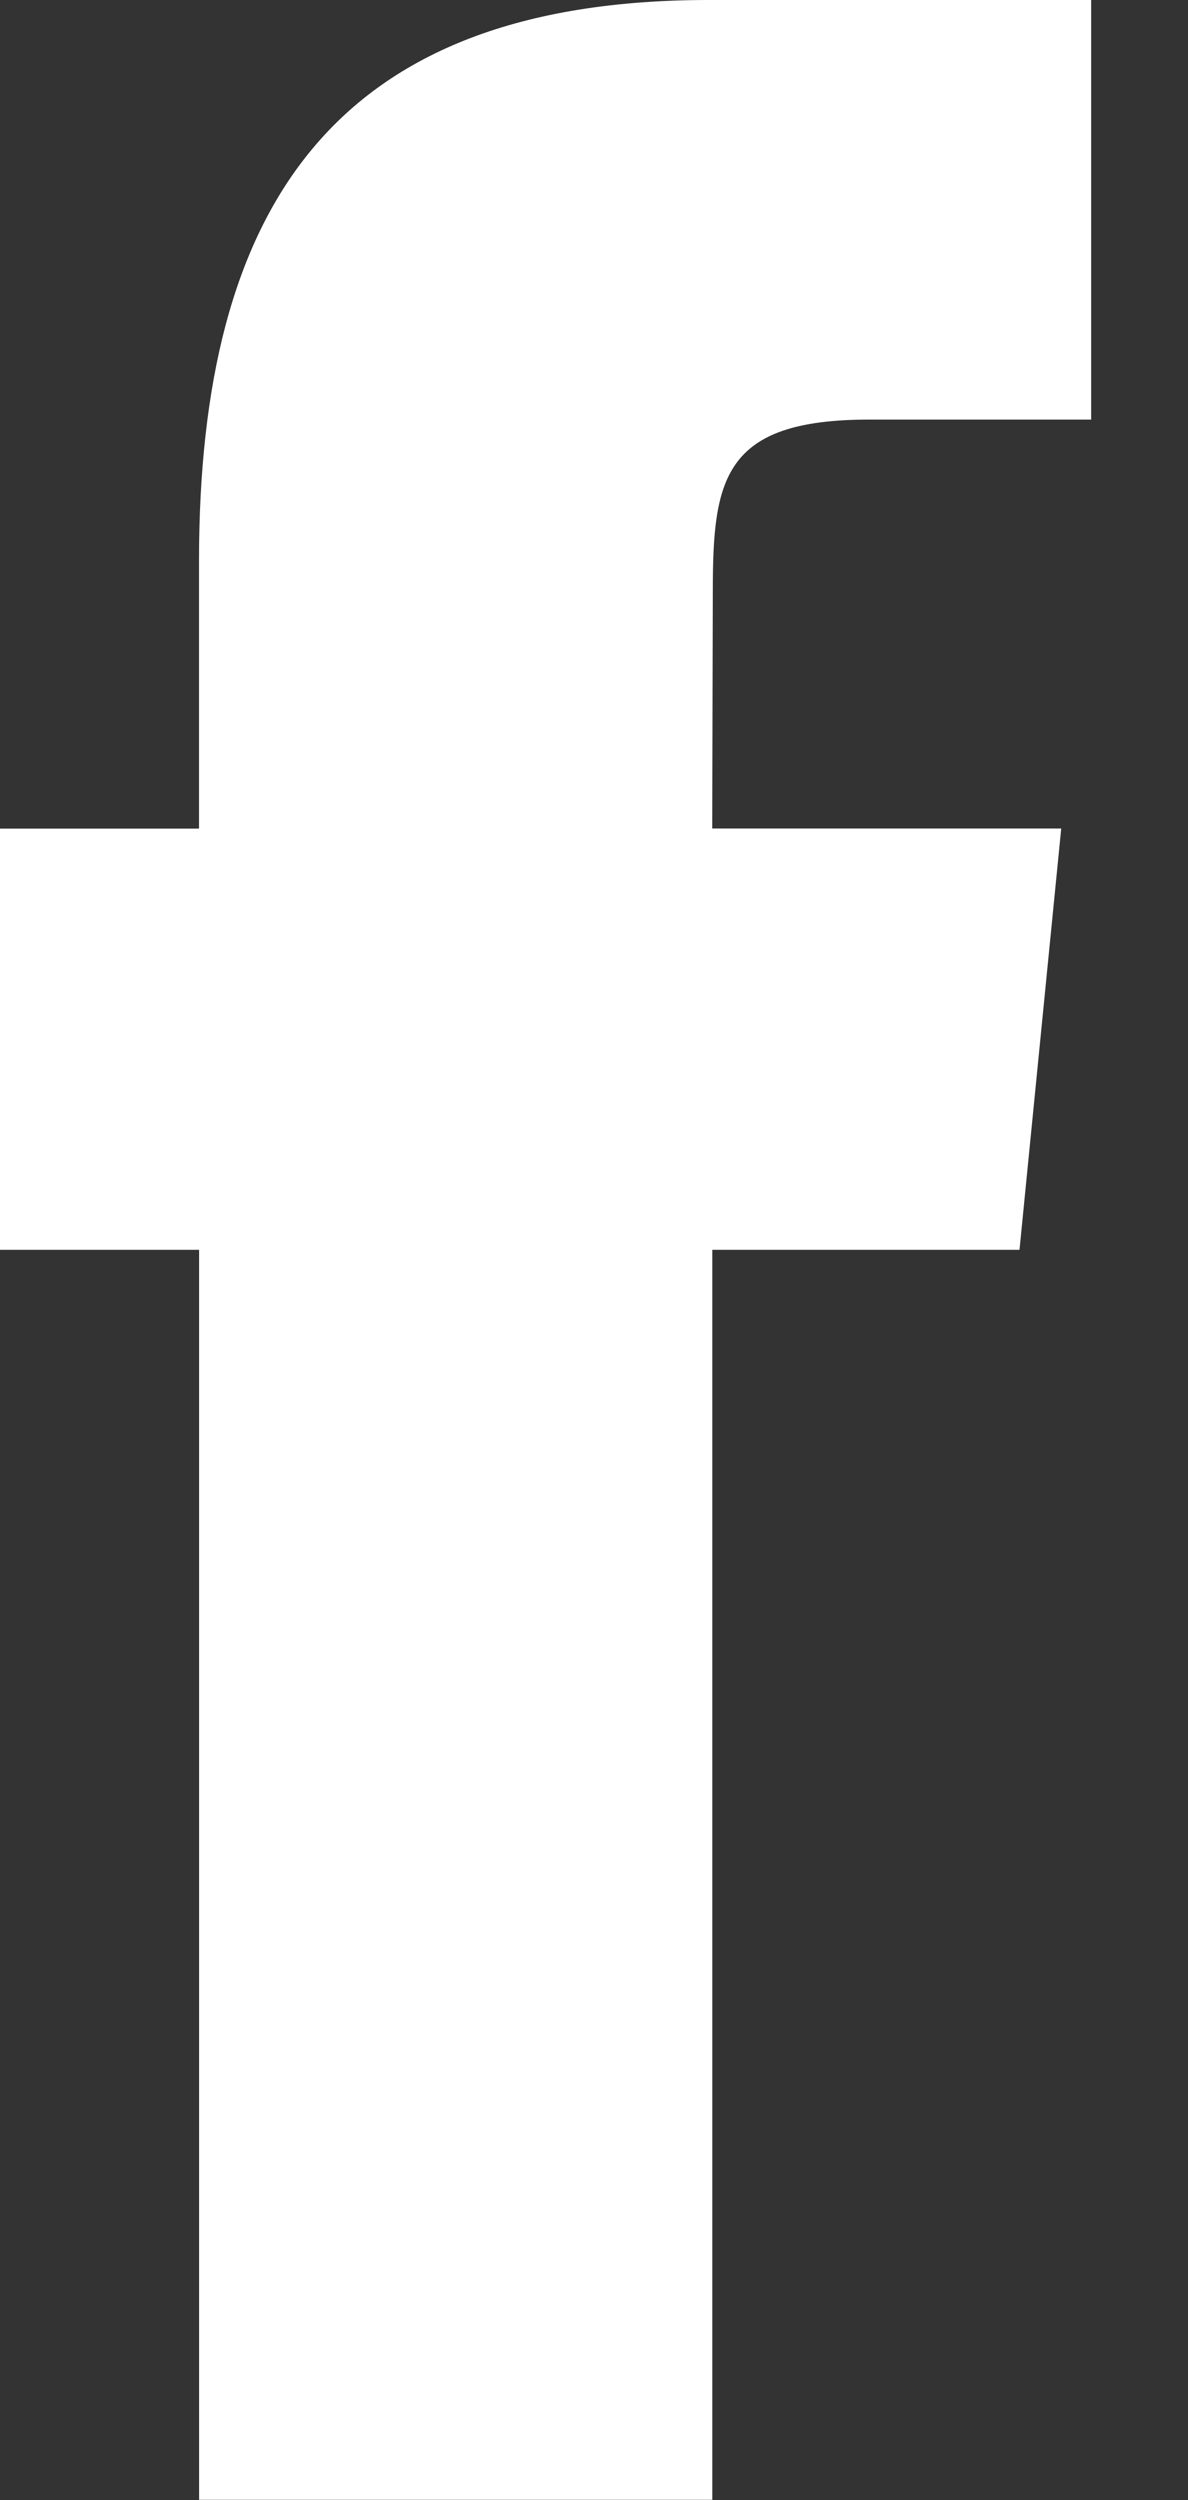 <?xml version="1.0" encoding="utf-8"?>
<!-- Generator: Adobe Illustrator 16.0.0, SVG Export Plug-In . SVG Version: 6.00 Build 0)  -->
<!DOCTYPE svg PUBLIC "-//W3C//DTD SVG 1.1//EN" "http://www.w3.org/Graphics/SVG/1.1/DTD/svg11.dtd">
<svg version="1.1" id="Layer_1" xmlns="http://www.w3.org/2000/svg" xmlns:xlink="http://www.w3.org/1999/xlink" x="0px" y="0px"
	 width="12.5px" height="26.3px" viewBox="0 0 12.5 26.3" enable-background="new 0 0 12.5 26.3" xml:space="preserve">
<rect x="0" y="0" width="12.5" height="26.3" fill="#333333" stroke="none"/>
<g id="Page-1">
	<g id="Assets" transform="translate(-39, -21)">
		<path id="Shape-Copy-13" fill="#FFFFFF" d="M49.727,34.148h-3.232v13.15h-5.4v-13.15H39v-4.431h2.094v-2.822
			C41.096,23.197,42.494,21,46.46,21h4.021v4.414h-2.336c-1.543,0-1.645,0.632-1.645,1.815l-0.006,2.487h3.672L49.727,34.148
			L49.727,34.148z"/>
	</g>
</g>
</svg>

